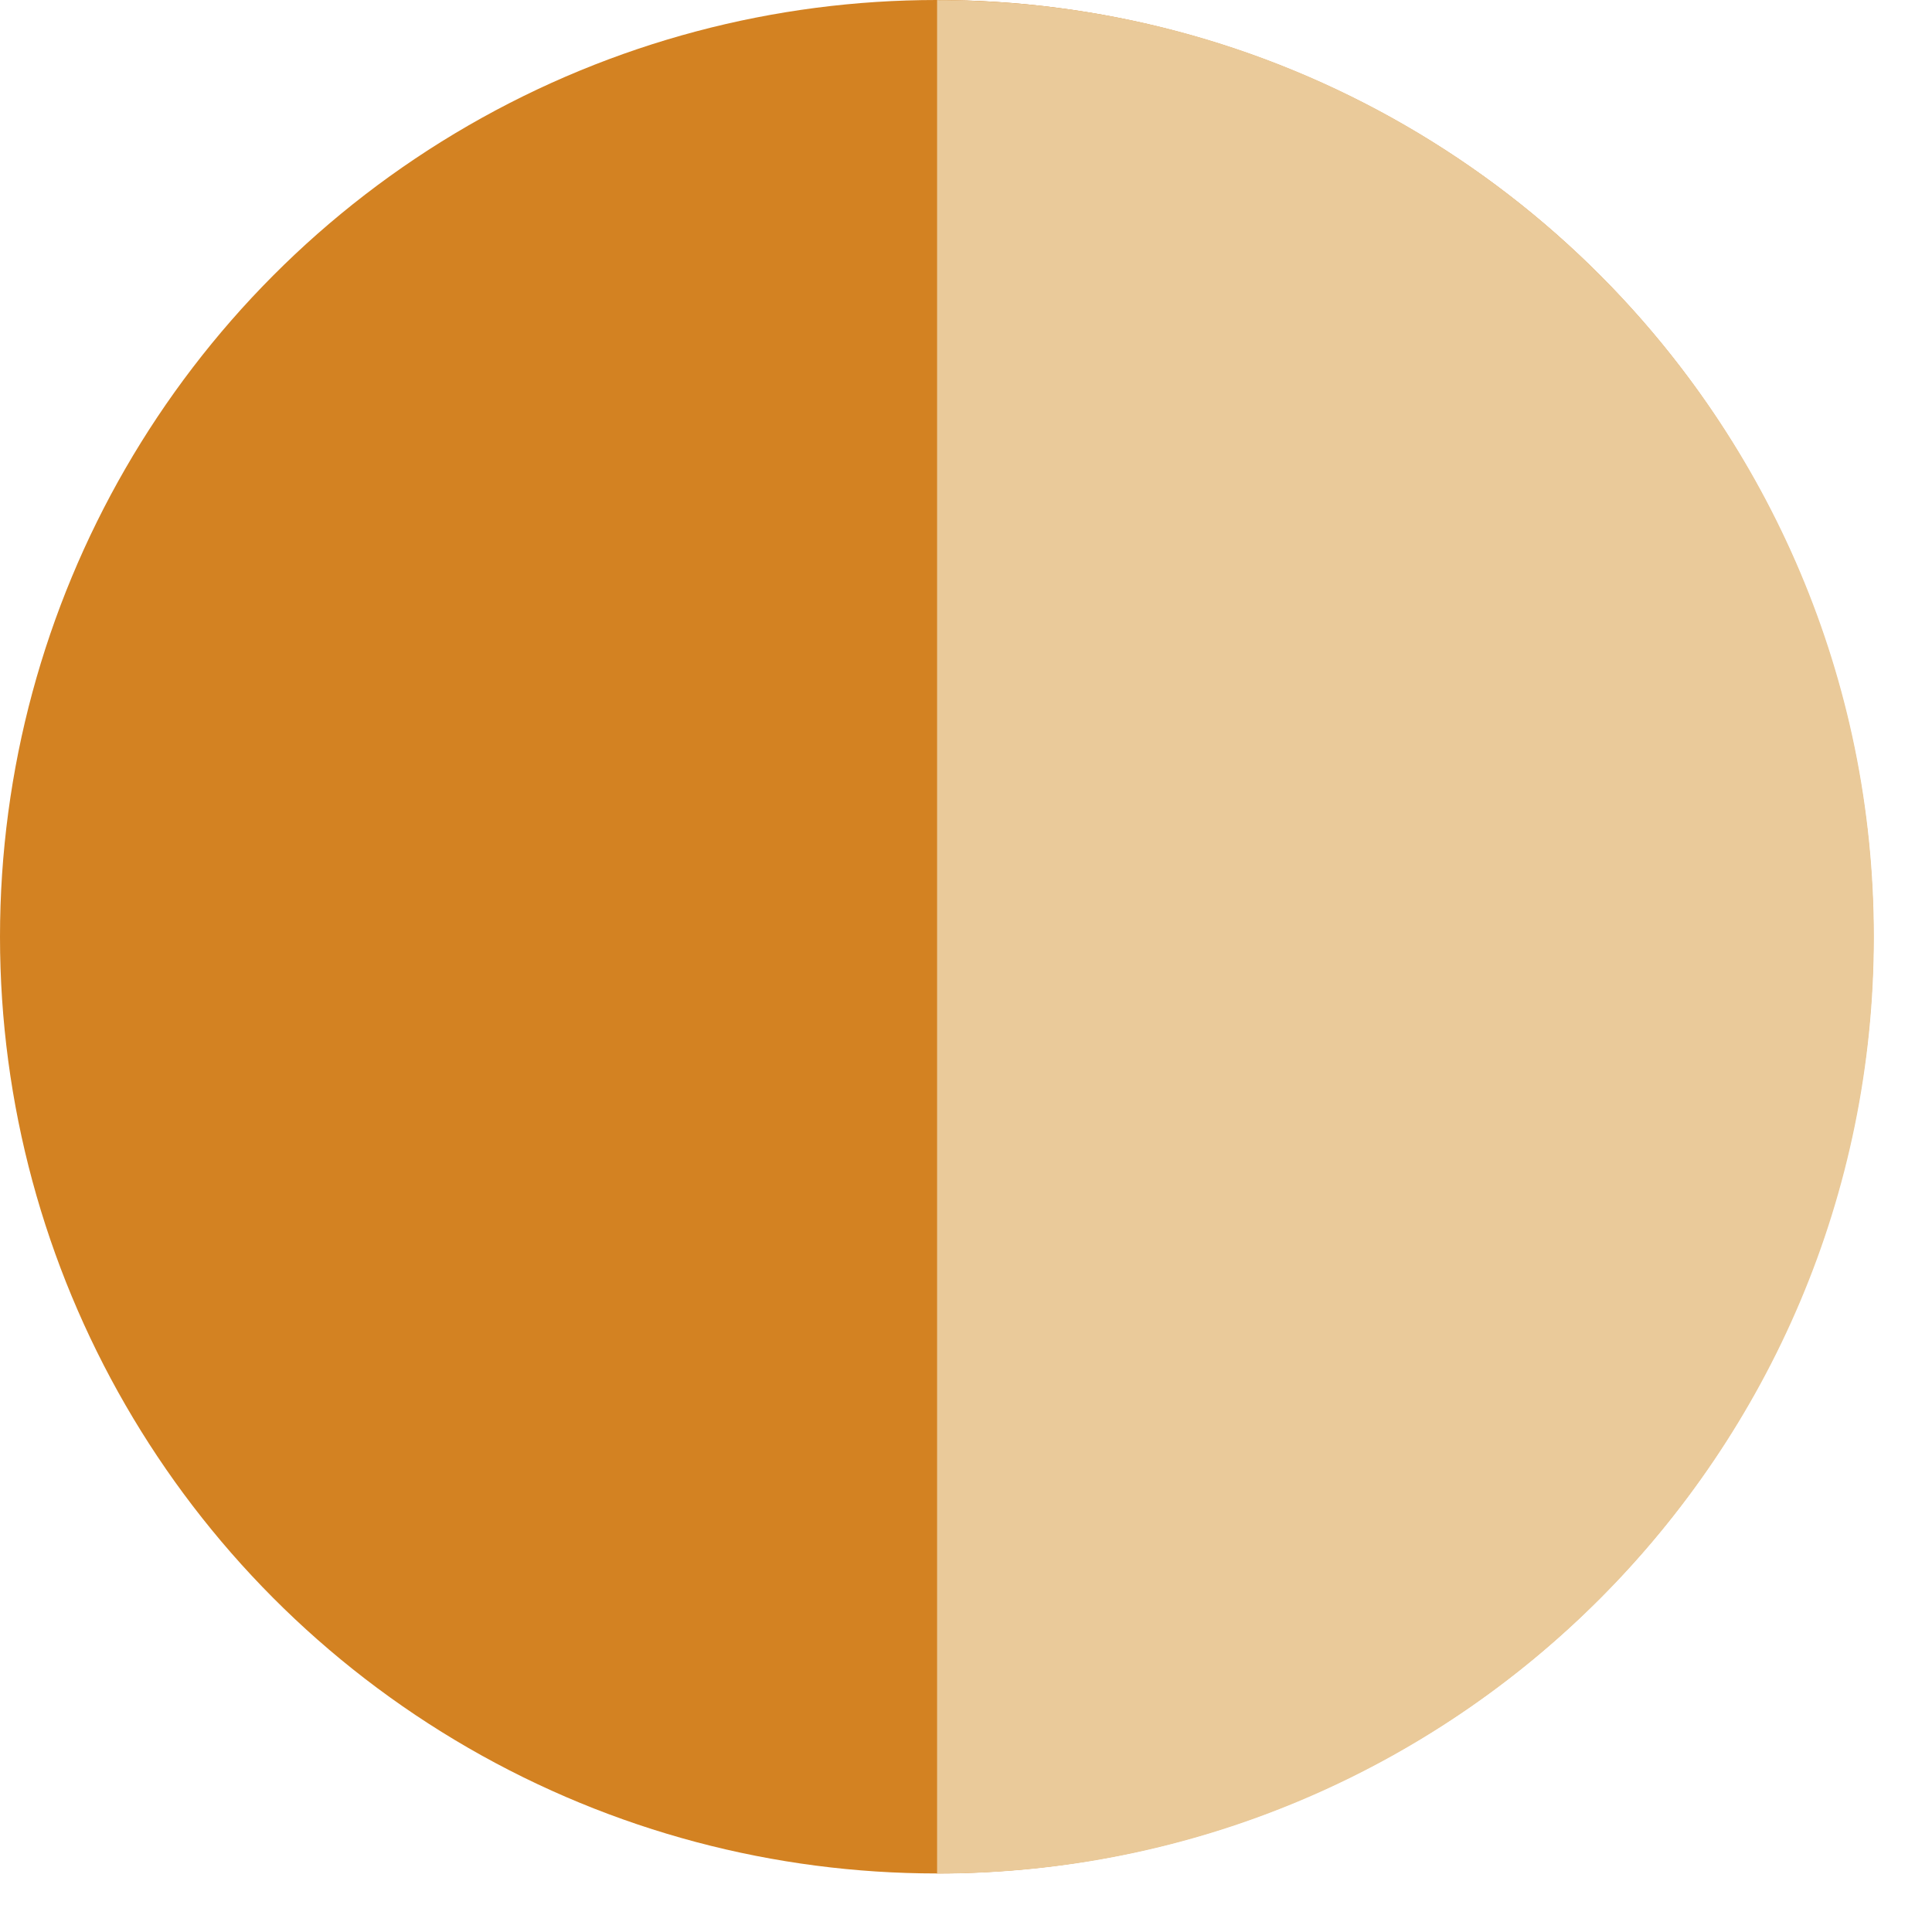 <?xml version="1.0" encoding="UTF-8"?> <svg xmlns="http://www.w3.org/2000/svg" width="33" height="33" viewBox="0 0 33 33" fill="none"> <circle cx="16" cy="16" r="16" fill="#D38222"></circle> <path d="M32.006 16.002C32.006 24.839 24.843 32.002 16.006 32.002C16.006 0.002 16.006 0 16.006 0C16.006 0.003 15.992 0 16.006 0.002C24.843 0.002 32.006 7.166 32.006 16.002Z" fill="#EACA9A"></path> </svg> 